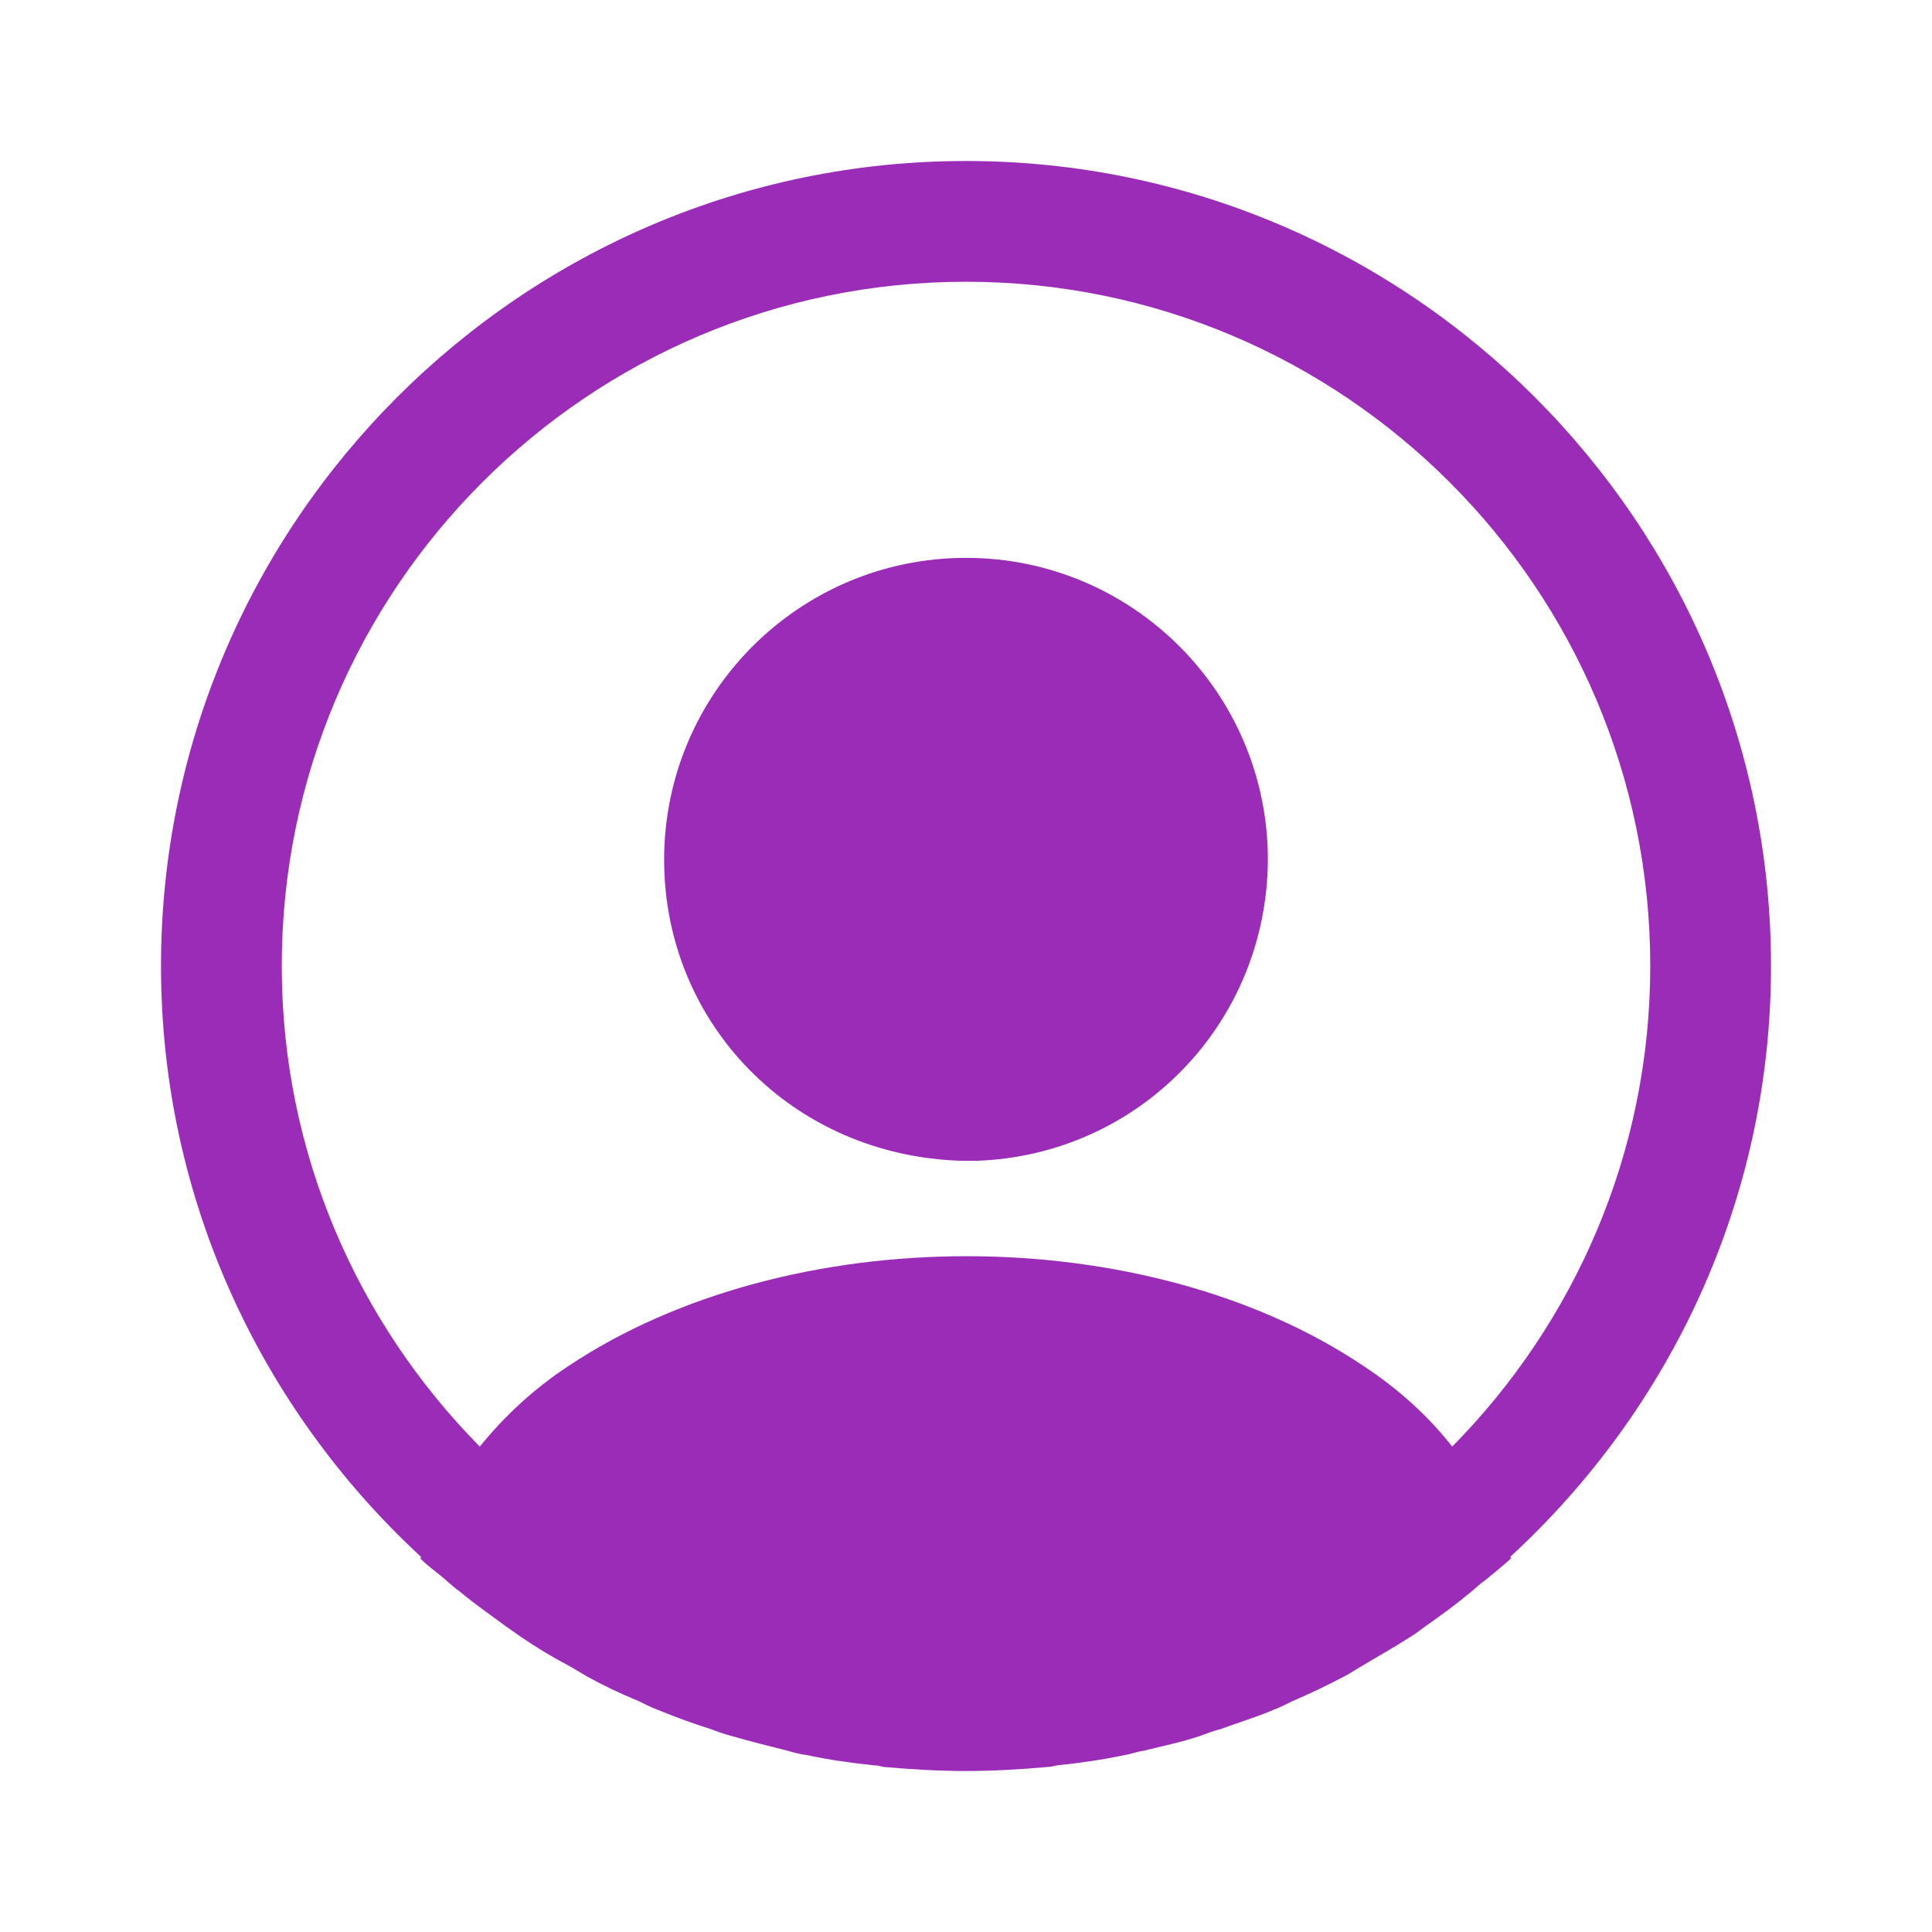<?xml version="1.0" encoding="UTF-8"?> <svg xmlns="http://www.w3.org/2000/svg" width="12" height="12" viewBox="0 0 12 12" fill="none"> <path d="M11 6C11 3.245 8.755 1 6 1C3.245 1 1 3.245 1 6C1 7.45 1.625 8.755 2.615 9.67C2.615 9.675 2.615 9.675 2.61 9.68C2.66 9.73 2.72 9.77 2.77 9.815C2.8 9.84 2.825 9.865 2.855 9.885C2.945 9.96 3.045 10.03 3.14 10.1C3.175 10.125 3.205 10.145 3.24 10.17C3.335 10.235 3.435 10.295 3.54 10.35C3.575 10.37 3.615 10.395 3.65 10.415C3.75 10.47 3.855 10.52 3.965 10.565C4.005 10.585 4.045 10.605 4.085 10.62C4.195 10.665 4.305 10.705 4.415 10.74C4.455 10.755 4.495 10.77 4.535 10.78C4.655 10.815 4.775 10.845 4.895 10.875C4.93 10.885 4.965 10.895 5.005 10.9C5.145 10.93 5.285 10.95 5.43 10.965C5.45 10.965 5.47 10.97 5.49 10.975C5.66 10.99 5.83 11 6 11C6.17 11 6.34 10.99 6.505 10.975C6.525 10.975 6.545 10.97 6.565 10.965C6.71 10.95 6.85 10.93 6.99 10.9C7.025 10.895 7.06 10.88 7.1 10.875C7.22 10.845 7.345 10.82 7.46 10.78C7.5 10.765 7.54 10.75 7.58 10.74C7.69 10.7 7.805 10.665 7.91 10.62C7.95 10.605 7.99 10.585 8.03 10.565C8.135 10.52 8.24 10.47 8.345 10.415C8.385 10.395 8.42 10.37 8.455 10.35C8.555 10.29 8.655 10.235 8.755 10.17C8.79 10.15 8.82 10.125 8.855 10.1C8.955 10.03 9.05 9.96 9.14 9.885C9.17 9.86 9.195 9.835 9.225 9.815C9.28 9.77 9.335 9.725 9.385 9.68C9.385 9.675 9.385 9.675 9.38 9.67C10.375 8.755 11 7.45 11 6ZM8.47 8.485C7.115 7.575 4.895 7.575 3.53 8.485C3.31 8.63 3.13 8.8 2.98 8.985C2.22 8.215 1.75 7.16 1.75 6C1.75 3.655 3.655 1.75 6 1.75C8.345 1.75 10.25 3.655 10.25 6C10.25 7.16 9.78 8.215 9.02 8.985C8.875 8.8 8.69 8.63 8.47 8.485Z" fill="#9B2CB8"></path> <path d="M6 3.465C4.965 3.465 4.125 4.305 4.125 5.34C4.125 6.355 4.92 7.18 5.975 7.21C5.99 7.21 6.01 7.21 6.02 7.21C6.03 7.21 6.045 7.21 6.055 7.21C6.06 7.21 6.065 7.21 6.065 7.21C7.075 7.175 7.87 6.355 7.875 5.34C7.875 4.305 7.035 3.465 6 3.465Z" fill="#9B2CB8"></path> </svg> 